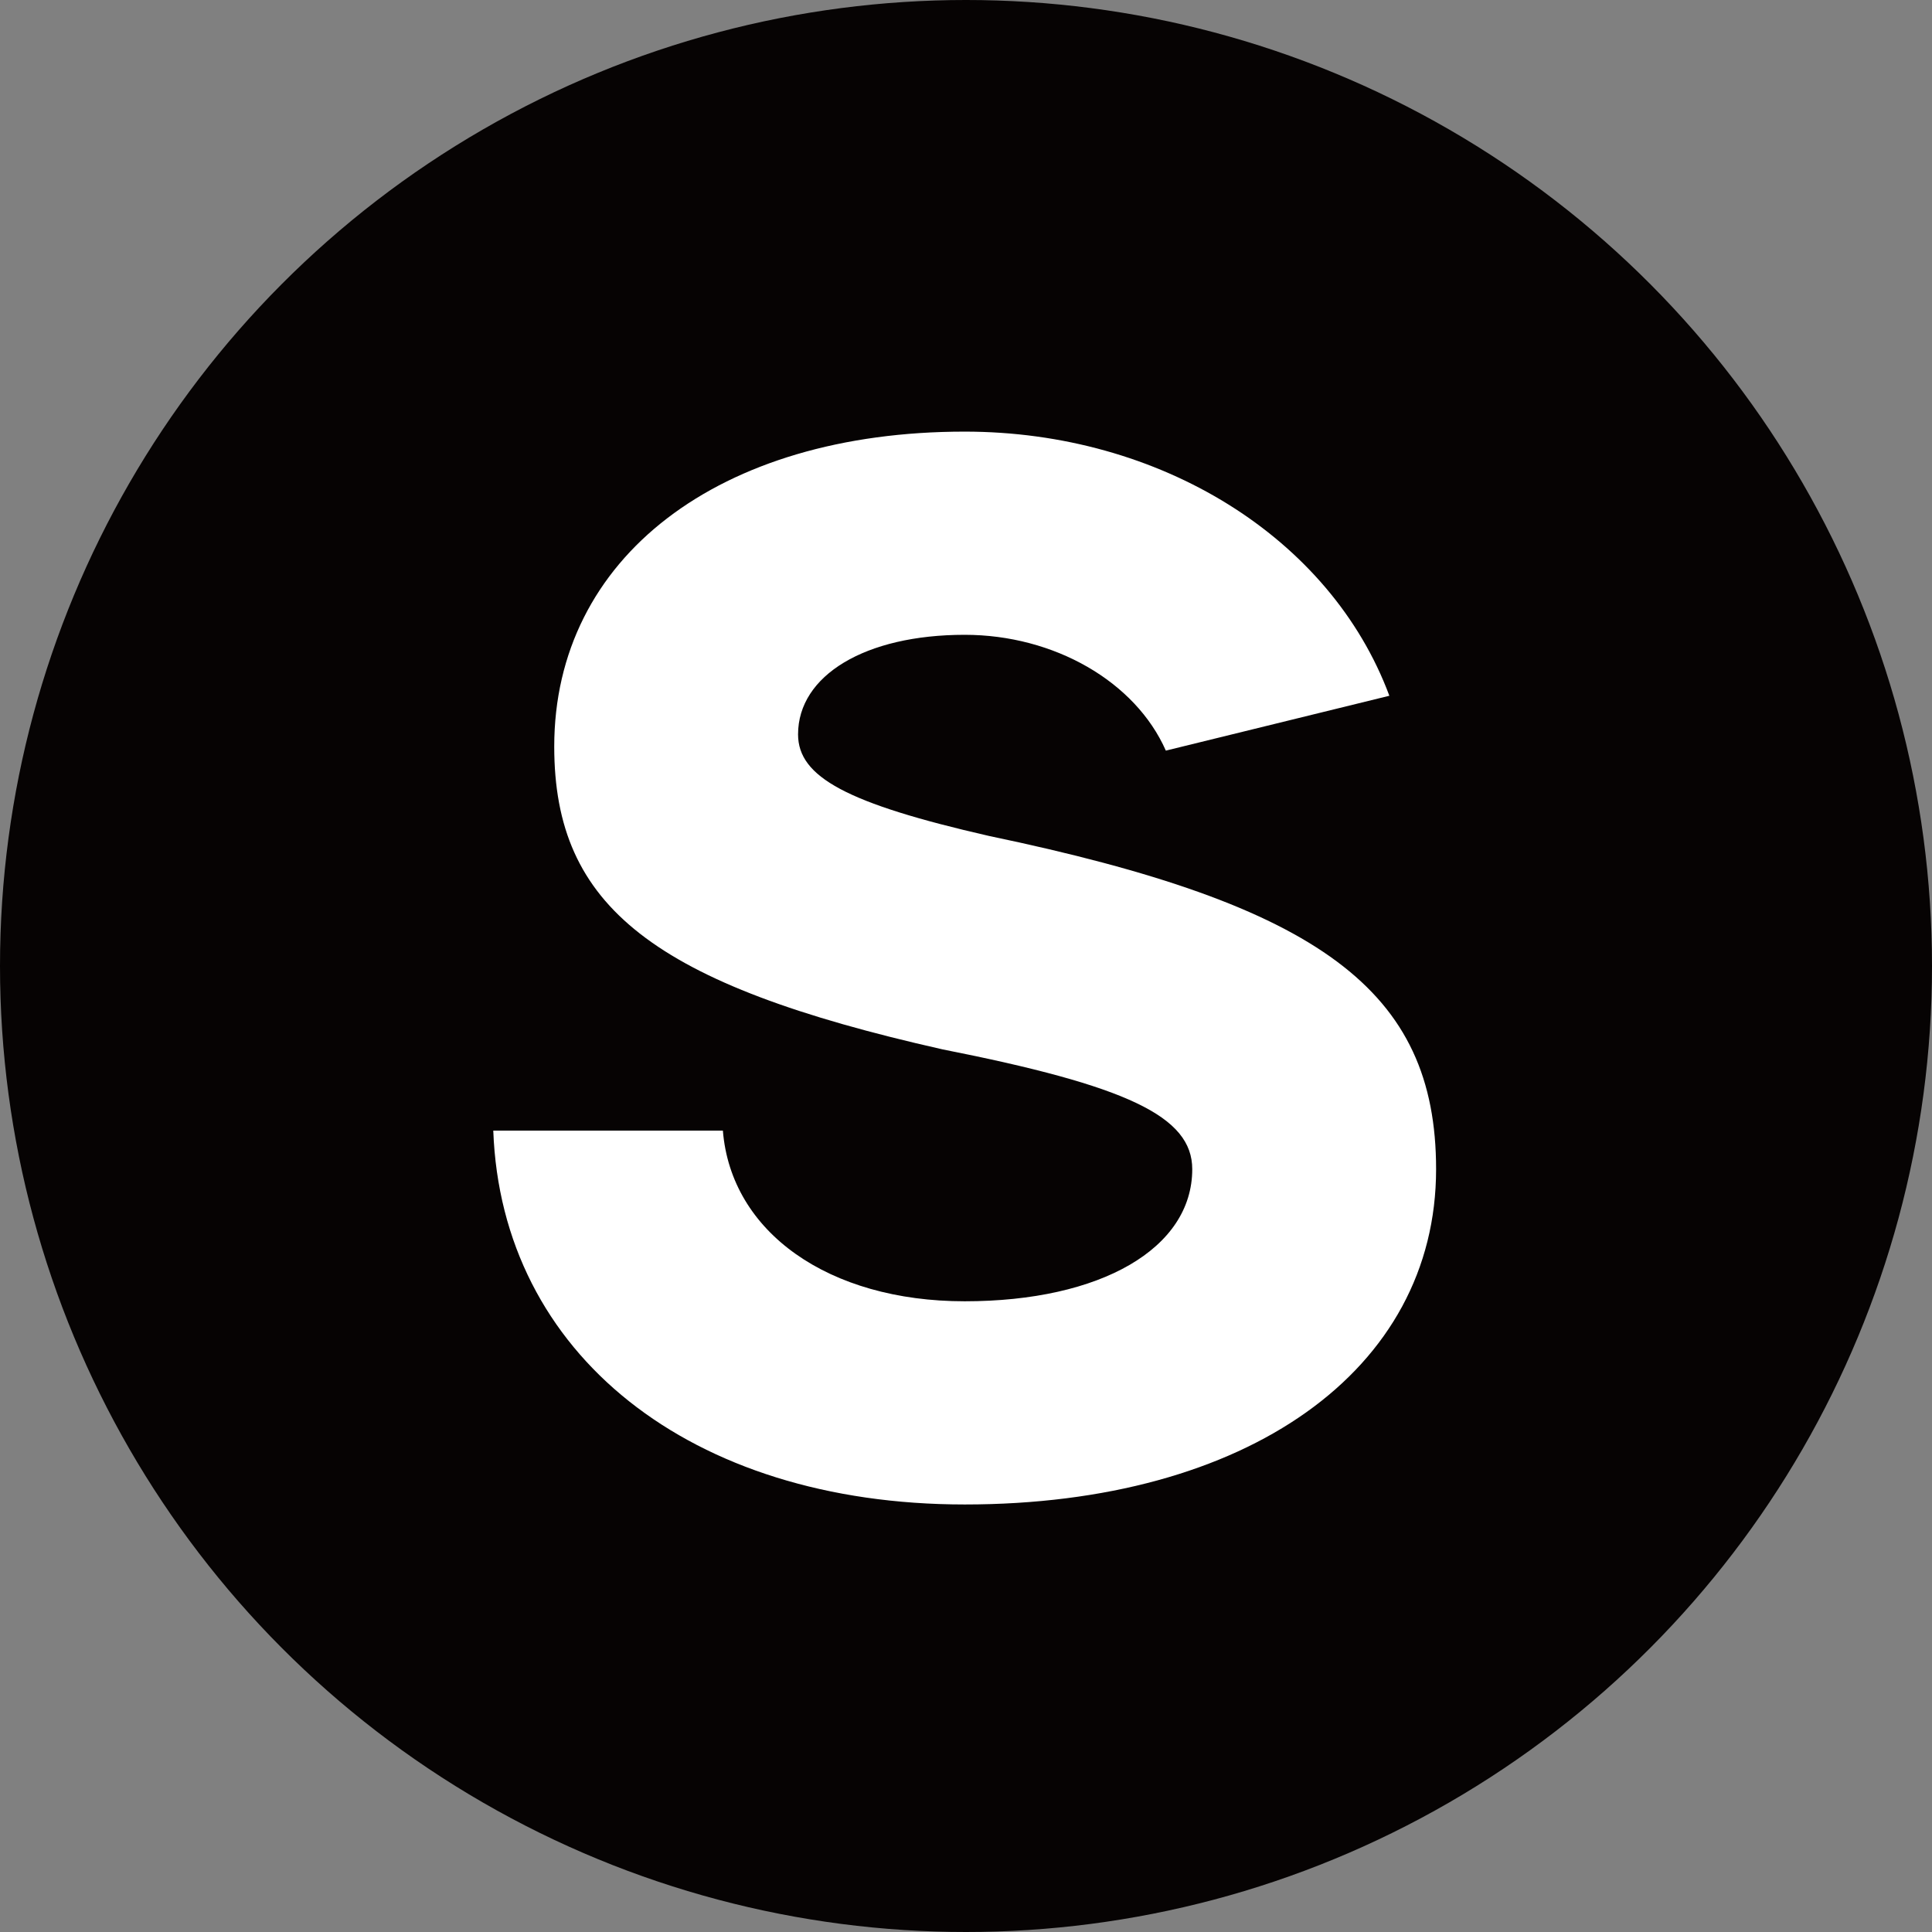 <svg width="94" height="94" viewBox="0 0 94 94" fill="none" xmlns="http://www.w3.org/2000/svg">
<rect x="0" y="0" width="94" height="94" fill="#808080" stroke="none"/>
<circle cx="47" cy="47" r="47" fill="#060303"/>
<path d="M46.936 73.199C33.59 73.199 24.395 65.883 24 55.008H35.171C35.567 59.951 40.312 63.313 46.936 63.313C53.559 63.313 58.008 60.742 58.008 56.887C58.008 54.316 54.845 52.833 45.848 51.054C31.81 47.89 26.966 44.133 26.966 36.324C26.966 27.129 34.974 21 46.936 21C56.426 21 64.731 26.141 67.598 33.852L56.723 36.521C55.24 33.16 51.286 30.886 46.936 30.886C42.092 30.886 38.829 32.863 38.829 35.73C38.829 37.806 41.202 39.092 48.122 40.673C64.237 44.035 69.872 48.187 69.872 56.887C69.872 66.674 60.678 73.199 46.936 73.199Z" fill="white"/>
</svg>
